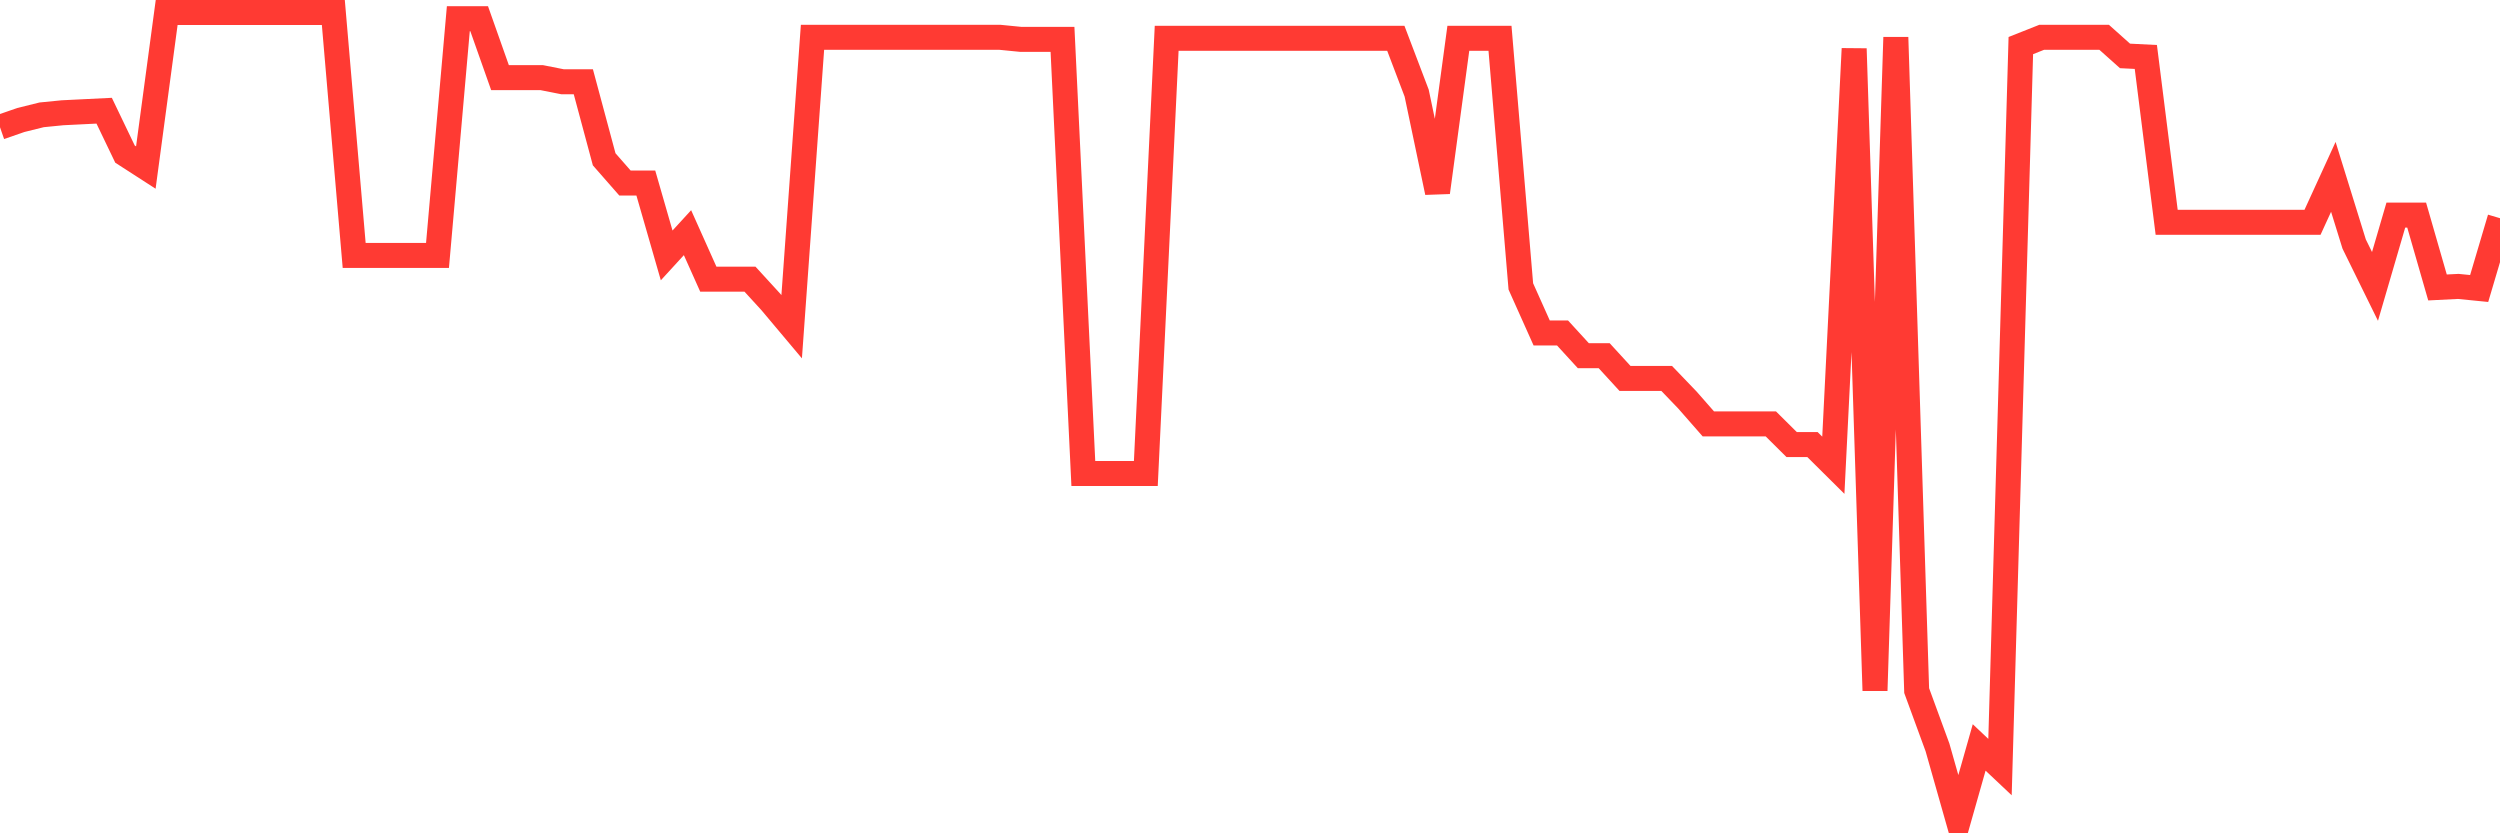 <svg
  xmlns="http://www.w3.org/2000/svg"
  xmlns:xlink="http://www.w3.org/1999/xlink"
  width="120"
  height="40"
  viewBox="0 0 120 40"
  preserveAspectRatio="none"
>
  <polyline
    points="0,6.107 1,5.76 2,5.512 3,5.413 4,5.363 5,5.314 6,7.397 7,8.042 8,0.6 9,0.6 10,0.6 11,0.6 12,0.6 13,0.6 14,0.6 15,0.6 16,0.6 17,12.26 18,12.26 19,12.26 20,12.26 21,12.26 22,0.898 23,0.898 24,3.726 25,3.726 26,3.726 27,3.924 28,3.924 29,7.646 30,8.787 31,8.787 32,12.26 33,11.168 34,13.401 35,13.401 36,13.401 37,14.493 38,15.683 39,1.791 40,1.791 41,1.791 42,1.791 43,1.791 44,1.791 45,1.791 46,1.791 47,1.791 48,1.791 49,1.89 50,1.89 51,1.89 52,22.729 53,22.729 54,22.729 55,22.729 56,1.84 57,1.84 58,1.84 59,1.84 60,1.84 61,1.84 62,1.84 63,1.84 64,1.84 65,1.84 66,1.84 67,1.84 68,4.47 69,9.233 70,1.84 71,1.84 72,1.84 73,13.748 74,15.981 75,15.981 76,17.073 77,17.073 78,18.164 79,18.164 80,18.164 81,19.206 82,20.347 83,20.347 84,20.347 85,20.347 86,21.34 87,21.34 88,22.332 89,2.337 90,33.148 91,1.791 92,33.148 93,35.877 94,39.4 95,35.877 96,36.82 97,2.188 98,1.791 99,1.791 100,1.791 101,1.791 102,2.684 103,2.734 104,10.672 105,10.672 106,10.672 107,10.672 108,10.672 109,10.672 110,10.672 111,10.672 112,8.489 113,11.714 114,13.748 115,10.325 116,10.325 117,13.798 118,13.748 119,13.848 120,10.474"
    fill="none"
    stroke="#ff3a33"
    stroke-width="1.2"
  >
  </polyline>
</svg>